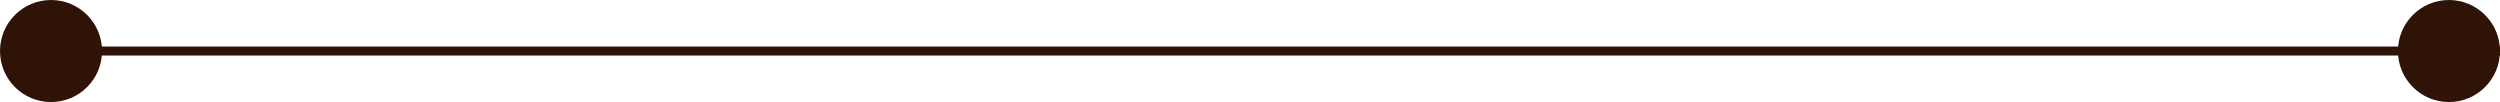 <svg xmlns="http://www.w3.org/2000/svg" width="113.817" height="4.647" viewBox="0 0 113.817 4.647">
  <g id="グループ_974" data-name="グループ 974" transform="translate(-766.785 -318.305)">
    <g id="グループ_973" data-name="グループ 973">
      <line id="線_17" data-name="線 17" x2="113.35" transform="translate(767.252 320.628)" fill="none" stroke="#301307" stroke-miterlimit="10" stroke-width="0.41"/>
      <circle id="楕円形_39" data-name="楕円形 39" cx="2.323" cy="2.323" r="2.323" transform="translate(766.785 318.305)" fill="#301307"/>
    </g>
    <circle id="楕円形_40" data-name="楕円形 40" cx="2.323" cy="2.323" r="2.323" transform="translate(875.955 318.305)" fill="#301307"/>
  </g>
</svg>
